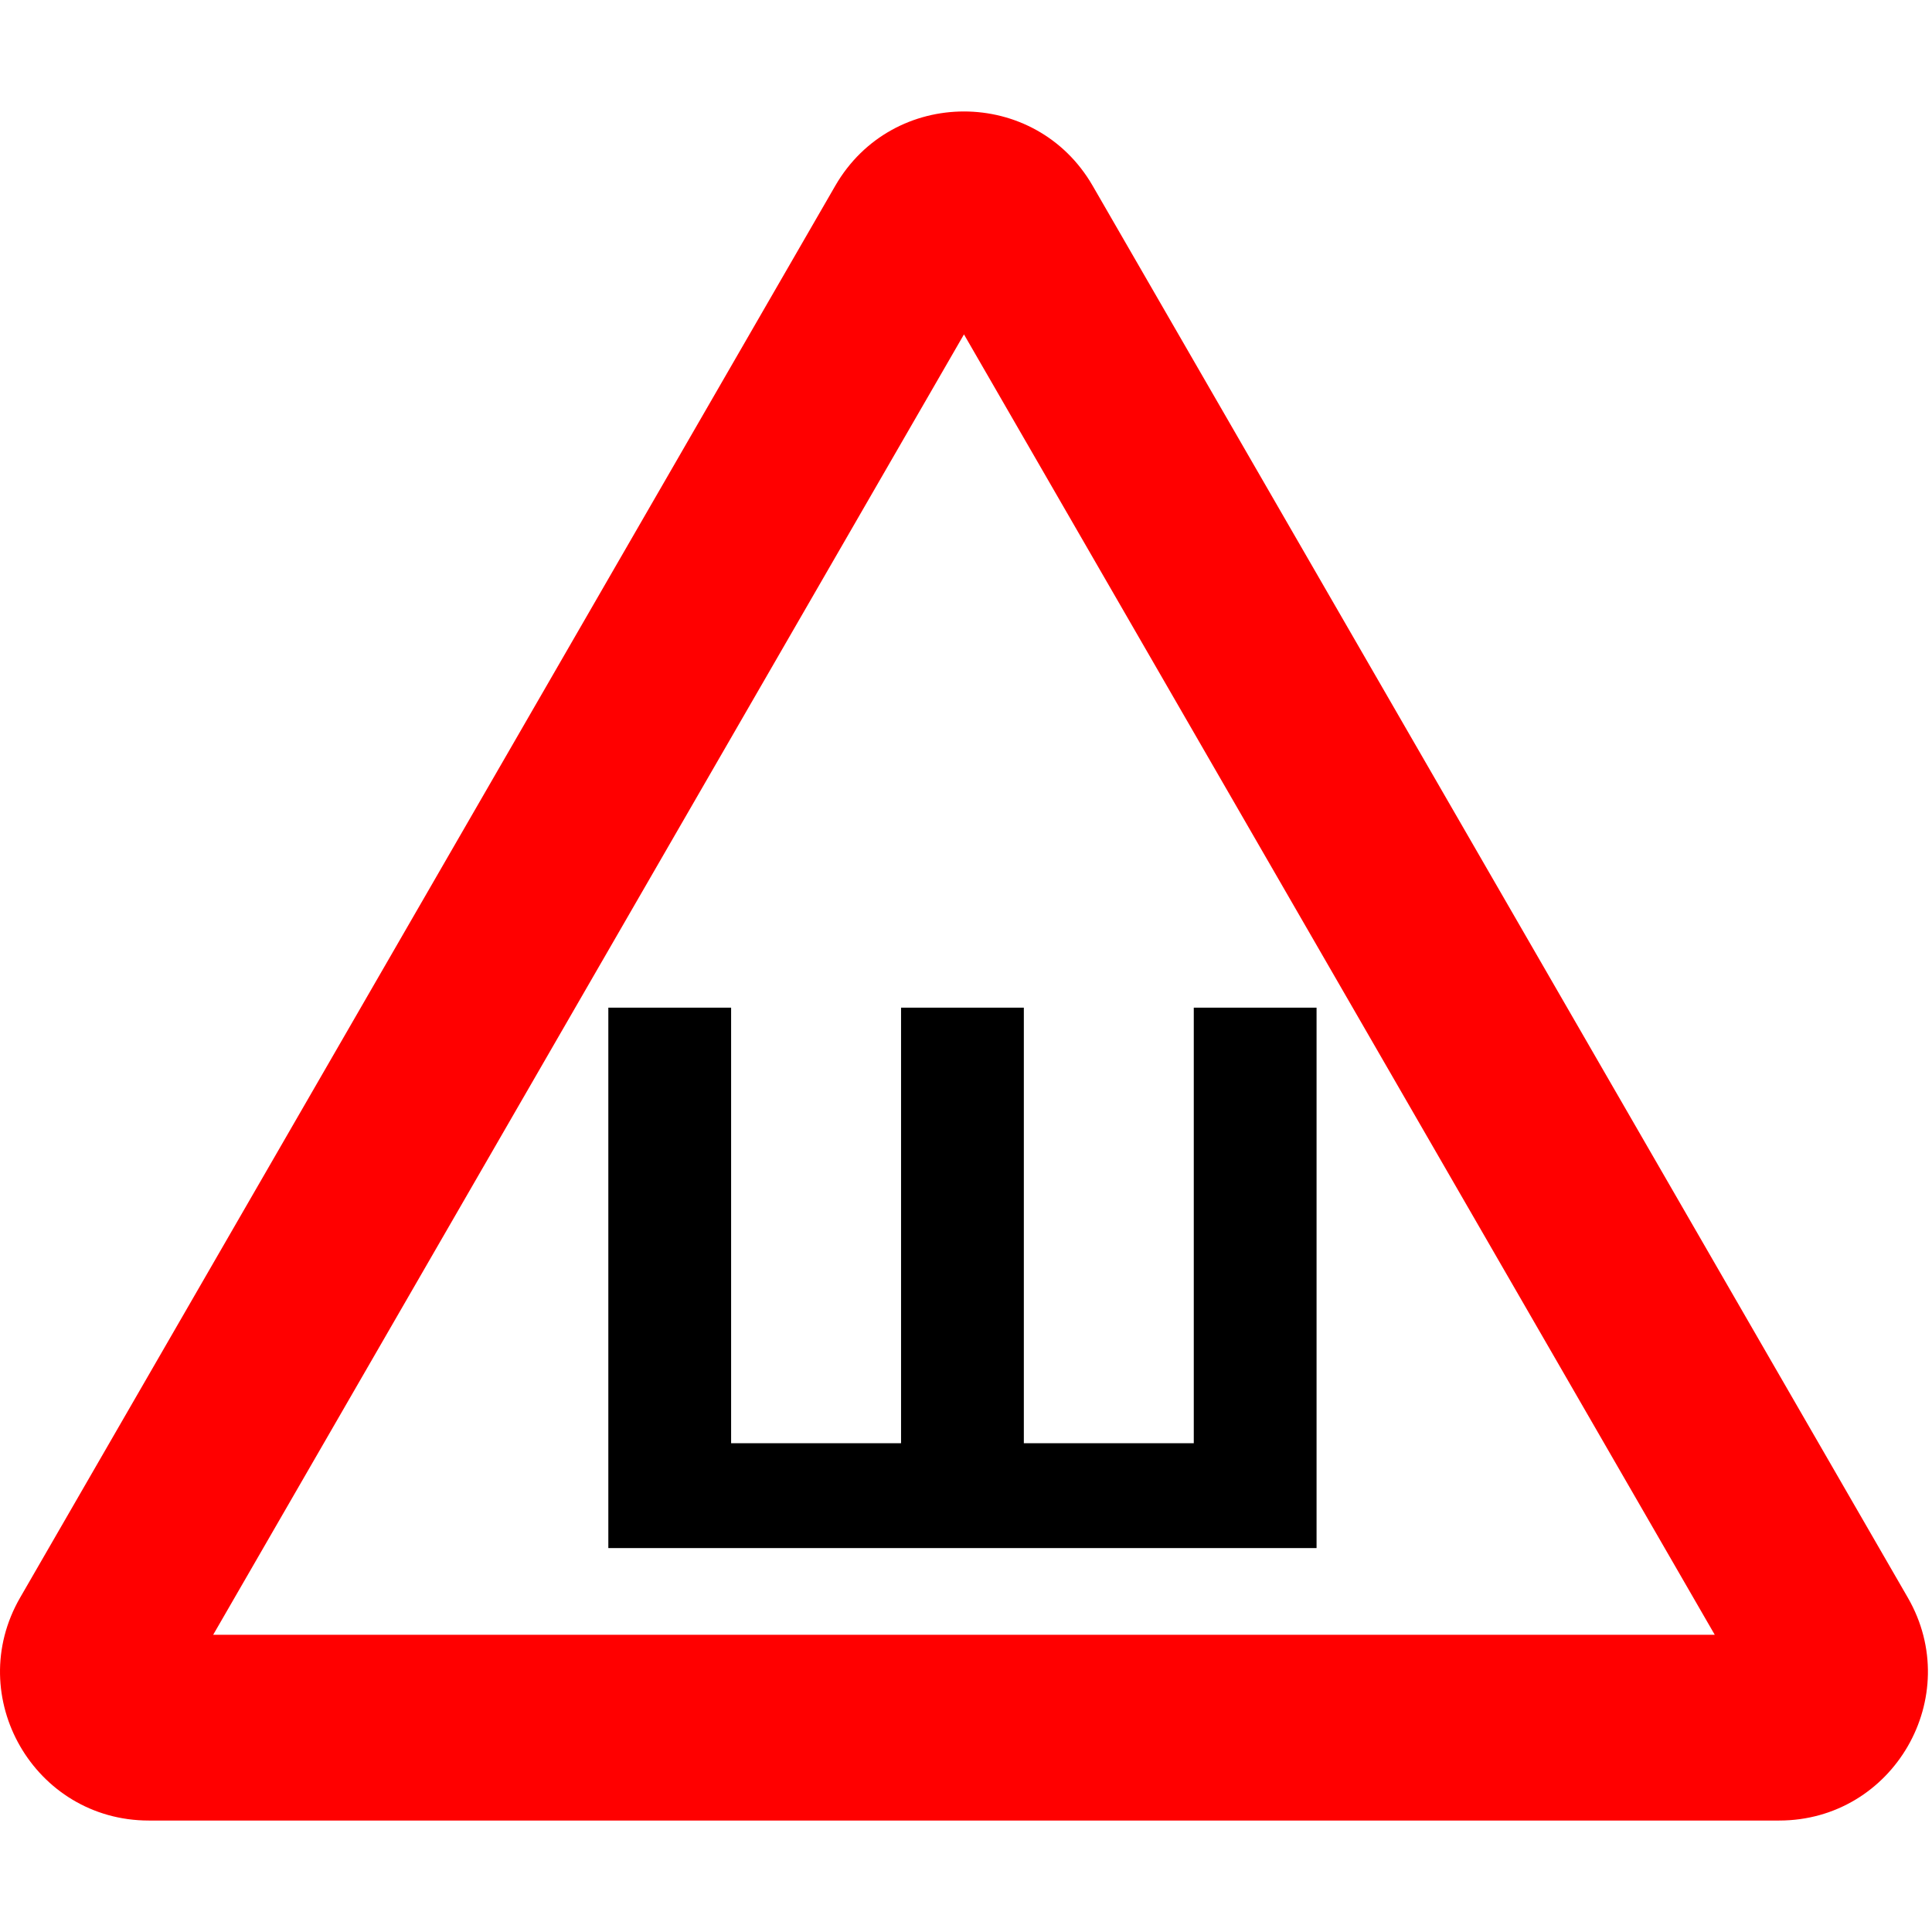 <svg viewBox="0 0 78 78" style="enable-background:new 0 0 78 78" xml:space="preserve" id="i-weather_ice" xmlns="http://www.w3.org/2000/svg">
    <path fill="#f00" d="M77.023,64.5l-32.909-57c-2.309-4-8.083-4-10.392,0l-32.909,57c-2.309,4,0.577,9,5.196,9h65.818
        C76.446,73.5,79.332,68.5,77.023,64.5z M8.607,66l30.311-52.5L69.229,66H8.607z"/>
    <path d="M24.56,40.682h4.957v17.585h6.861V40.682h4.957v17.585h6.861V40.682h4.957V62.5H24.56V40.682z"/>
</svg>